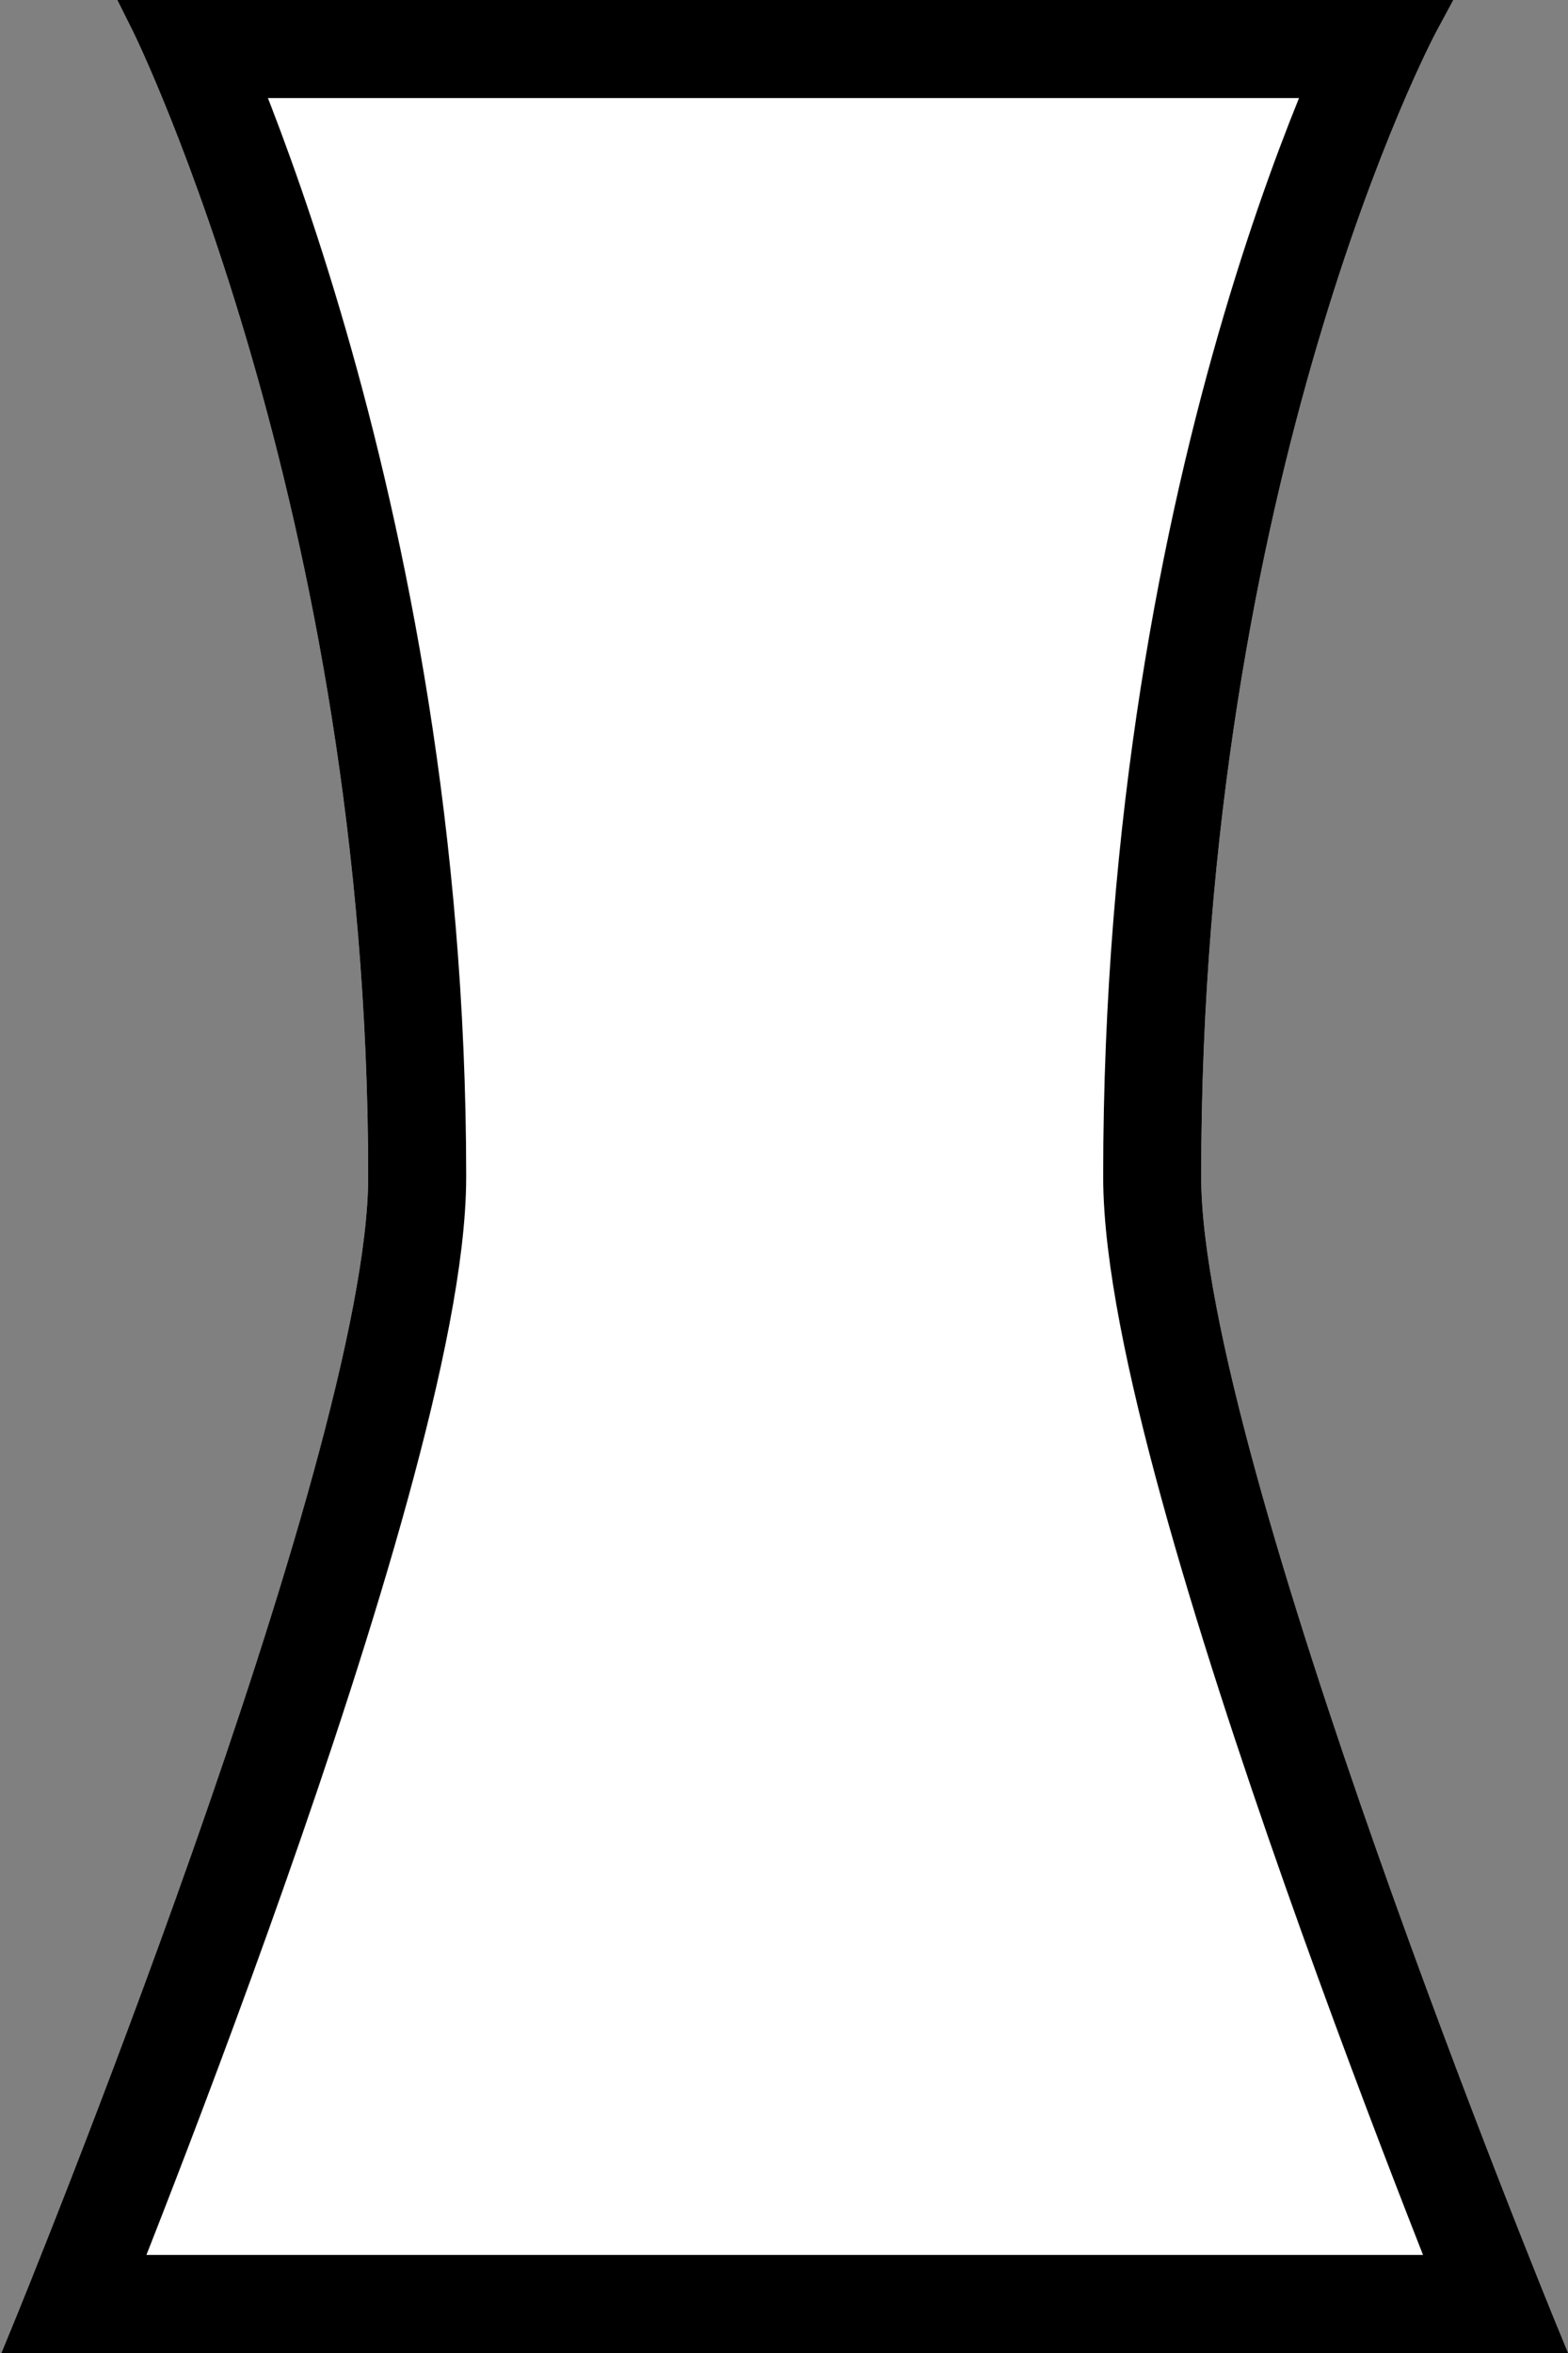 <svg xmlns="http://www.w3.org/2000/svg" xmlns:xlink="http://www.w3.org/1999/xlink" width="16" height="24" viewBox="0 0 16 24"><rect x="0" y="0" width="16" height="24" fill="#808080" stroke="none"/><defs><path id="wd5qa" d="M1071.001 938h-15.987l.125-.304c.036-.088 3.618-8.825 3.618-11.696 0-6.789-2.377-11.634-2.401-11.682l-.159-.318h13.633l-.174.323c-.025.045-2.399 4.528-2.399 11.677 0 2.871 3.583 11.608 3.619 11.696z"/><clipPath id="wd5qb"><use fill="#fff" xlink:href="#wd5qa"/></clipPath></defs><g><g transform="translate(-1055 -914)"><use fill="#fff" xlink:href="#wd5qa"/><use fill="#fff" fill-opacity="0" stroke="#000" stroke-miterlimit="50" stroke-width="2" clip-path="url(&quot;#wd5qb&quot;)" xlink:href="#wd5qa"/></g></g></svg>